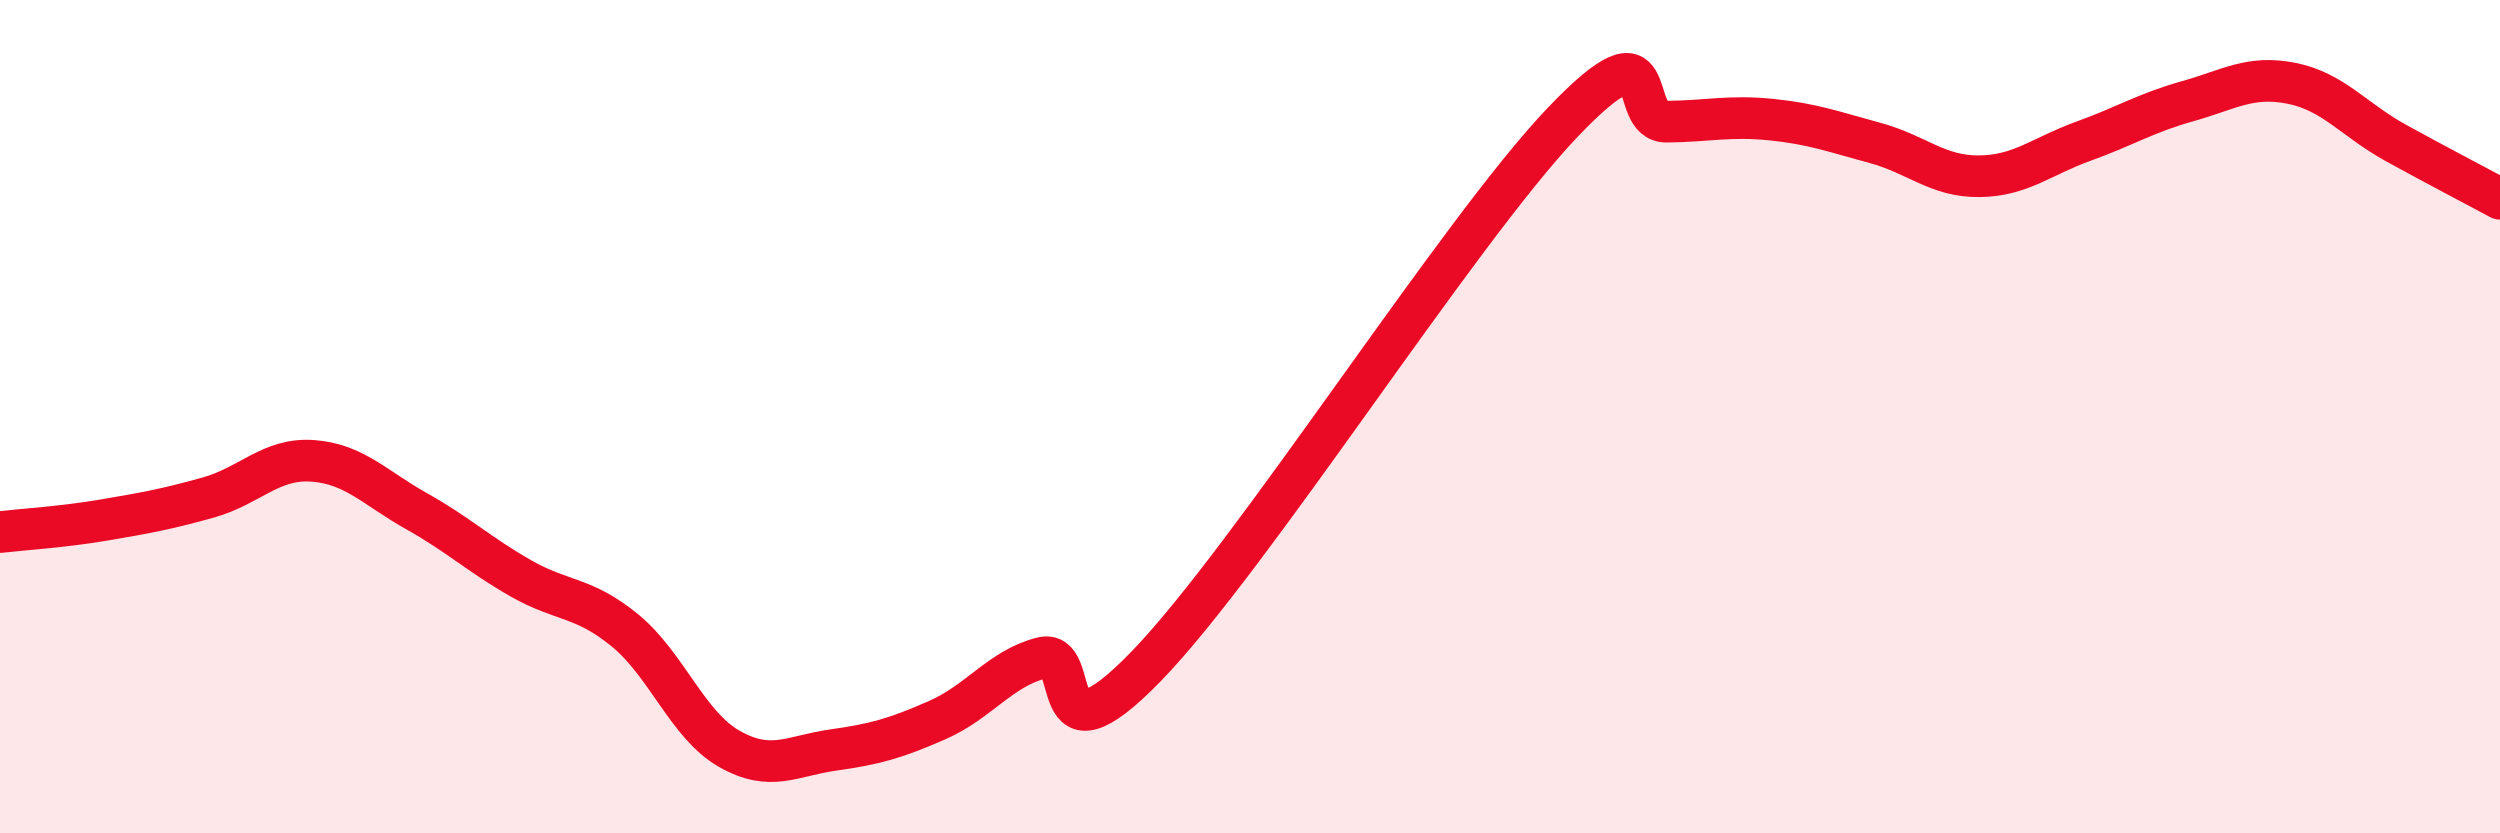 
    <svg width="60" height="20" viewBox="0 0 60 20" xmlns="http://www.w3.org/2000/svg">
      <path
        d="M 0,12.77 C 0.5,12.71 1.5,12.65 2.5,12.48 C 3.5,12.31 4,12.22 5,11.94 C 6,11.66 6.5,10.99 7.5,11.06 C 8.5,11.13 9,11.71 10,12.27 C 11,12.83 11.5,13.31 12.5,13.88 C 13.5,14.45 14,14.31 15,15.13 C 16,15.95 16.5,17.4 17.5,17.97 C 18.5,18.54 19,18.14 20,18 C 21,17.86 21.5,17.72 22.5,17.28 C 23.5,16.84 24,16.05 25,15.79 C 26,15.53 25,18.57 27.5,16 C 30,13.43 35,5.56 37.5,2.94 C 40,0.32 39,2.93 40,2.92 C 41,2.91 41.5,2.77 42.5,2.87 C 43.5,2.97 44,3.16 45,3.43 C 46,3.7 46.5,4.24 47.5,4.23 C 48.5,4.22 49,3.75 50,3.39 C 51,3.03 51.5,2.71 52.5,2.43 C 53.5,2.15 54,1.8 55,2 C 56,2.2 56.5,2.88 57.5,3.43 C 58.5,3.98 59.5,4.5 60,4.77L60 20L0 20Z"
        fill="#EB0A25"
        opacity="0.1"
        stroke-linecap="round"
        stroke-linejoin="round"
      />
      <path
        d="M 0,12.77 C 0.5,12.71 1.5,12.65 2.5,12.48 C 3.5,12.31 4,12.22 5,11.94 C 6,11.66 6.5,10.99 7.5,11.06 C 8.5,11.13 9,11.71 10,12.27 C 11,12.83 11.5,13.31 12.5,13.88 C 13.5,14.45 14,14.31 15,15.13 C 16,15.95 16.5,17.4 17.5,17.97 C 18.5,18.54 19,18.14 20,18 C 21,17.86 21.5,17.72 22.5,17.28 C 23.5,16.84 24,16.05 25,15.79 C 26,15.53 25,18.57 27.5,16 C 30,13.43 35,5.56 37.5,2.94 C 40,0.32 39,2.93 40,2.92 C 41,2.91 41.5,2.77 42.5,2.87 C 43.5,2.97 44,3.16 45,3.43 C 46,3.7 46.5,4.24 47.5,4.23 C 48.5,4.22 49,3.75 50,3.39 C 51,3.03 51.5,2.71 52.5,2.43 C 53.5,2.15 54,1.8 55,2 C 56,2.2 56.5,2.88 57.5,3.43 C 58.5,3.98 59.5,4.5 60,4.77"
        stroke="#EB0A25"
        stroke-width="1"
        fill="none"
        stroke-linecap="round"
        stroke-linejoin="round"
      />
    </svg>
  